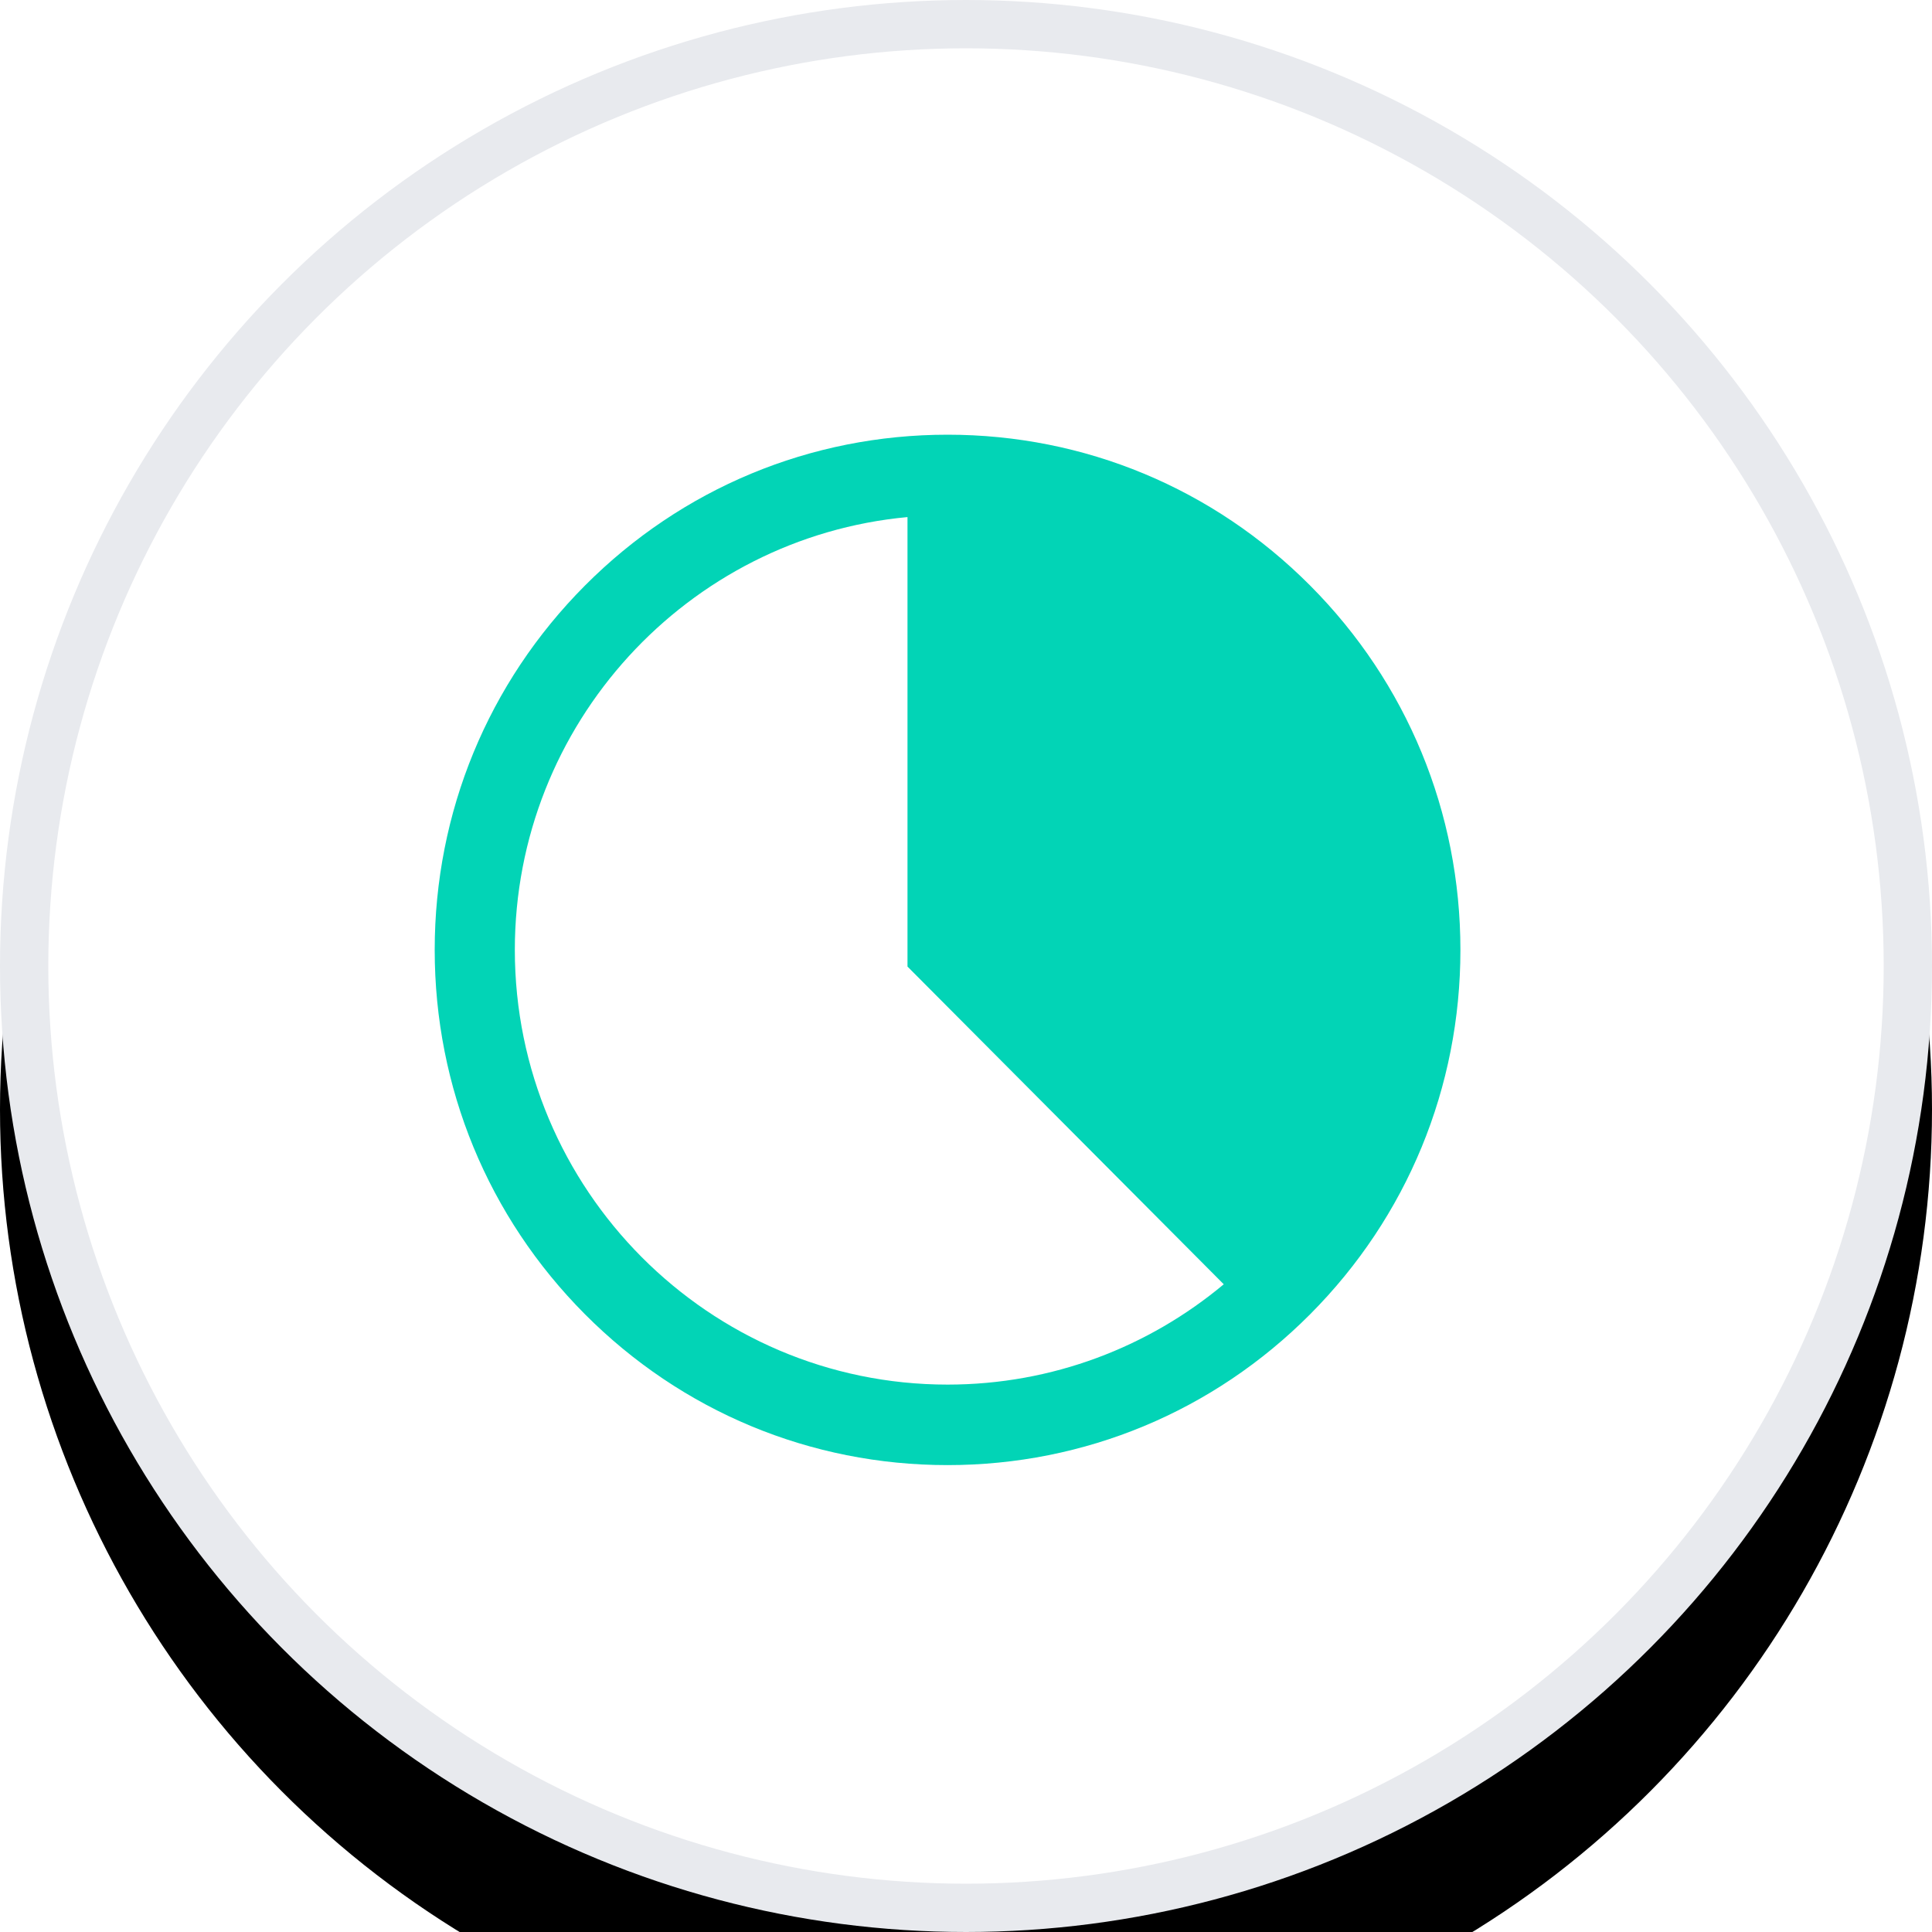 <?xml version="1.0" encoding="UTF-8"?>
<svg width="512px" height="512px" viewBox="0 0 512 512" version="1.1" xmlns="http://www.w3.org/2000/svg" xmlns:xlink="http://www.w3.org/1999/xlink">
    <!-- Generator: Sketch 55.2 (78181) - https://sketchapp.com -->
    <title>Analytics-white</title>
    <desc>Created with Sketch.</desc>
    <defs>
        <circle id="path-1" cx="256" cy="256" r="256"></circle>
        <filter x="-22.5%" y="-15.0%" width="144.9%" height="144.9%" filterUnits="objectBoundingBox" id="filter-2">
            <feOffset dx="0" dy="38" in="SourceAlpha" result="shadowOffsetOuter1"></feOffset>
            <feGaussianBlur stdDeviation="32" in="shadowOffsetOuter1" result="shadowBlurOuter1"></feGaussianBlur>
            <feComposite in="shadowBlurOuter1" in2="SourceAlpha" operator="out" result="shadowBlurOuter1"></feComposite>
            <feColorMatrix values="0 0 0 0 0.118   0 0 0 0 0.122   0 0 0 0 0.137  0 0 0 0.03 0" type="matrix" in="shadowBlurOuter1"></feColorMatrix>
        </filter>
    </defs>
    <g id="Analytics-white" stroke="none" stroke-width="1" fill="none" fill-rule="evenodd">
        <g id="icon-analytics-white">
            <g id="Oval">
                <use fill="black" fill-opacity="1" filter="url(#filter-2)" xlink:href="#path-1"></use>
                <circle stroke="#E8EAEE" stroke-width="12.8" stroke-linejoin="square" fill="#FFFFFF" fill-rule="evenodd" cx="256" cy="256" r="249.6"></circle>
            </g>
            <path d="M347.218,155.189 C321.547,129.402 287.416,115.2 251.113,115.2 C214.809,115.2 180.679,129.402 155.008,155.189 C129.338,180.978 115.2,215.264 115.2,251.733 C115.2,288.203 129.338,322.489 155.008,348.277 C180.679,374.065 214.809,388.267 251.113,388.267 C287.416,388.267 321.547,374.065 347.218,348.277 C372.888,322.489 387.025,288.203 387.025,251.733 C387.025,215.264 372.888,180.978 347.218,155.189 Z M136.436,251.733 C136.436,191.809 182.221,142.432 240.495,137.031 L240.495,190.722 L240.495,256.151 L324.307,340.347 C304.434,356.941 278.914,366.933 251.113,366.933 C187.88,366.933 136.436,315.255 136.436,251.733 Z" id="Shape" fill="#02D4B6" fill-rule="nonzero"></path>
        </g>
    </g>
</svg>